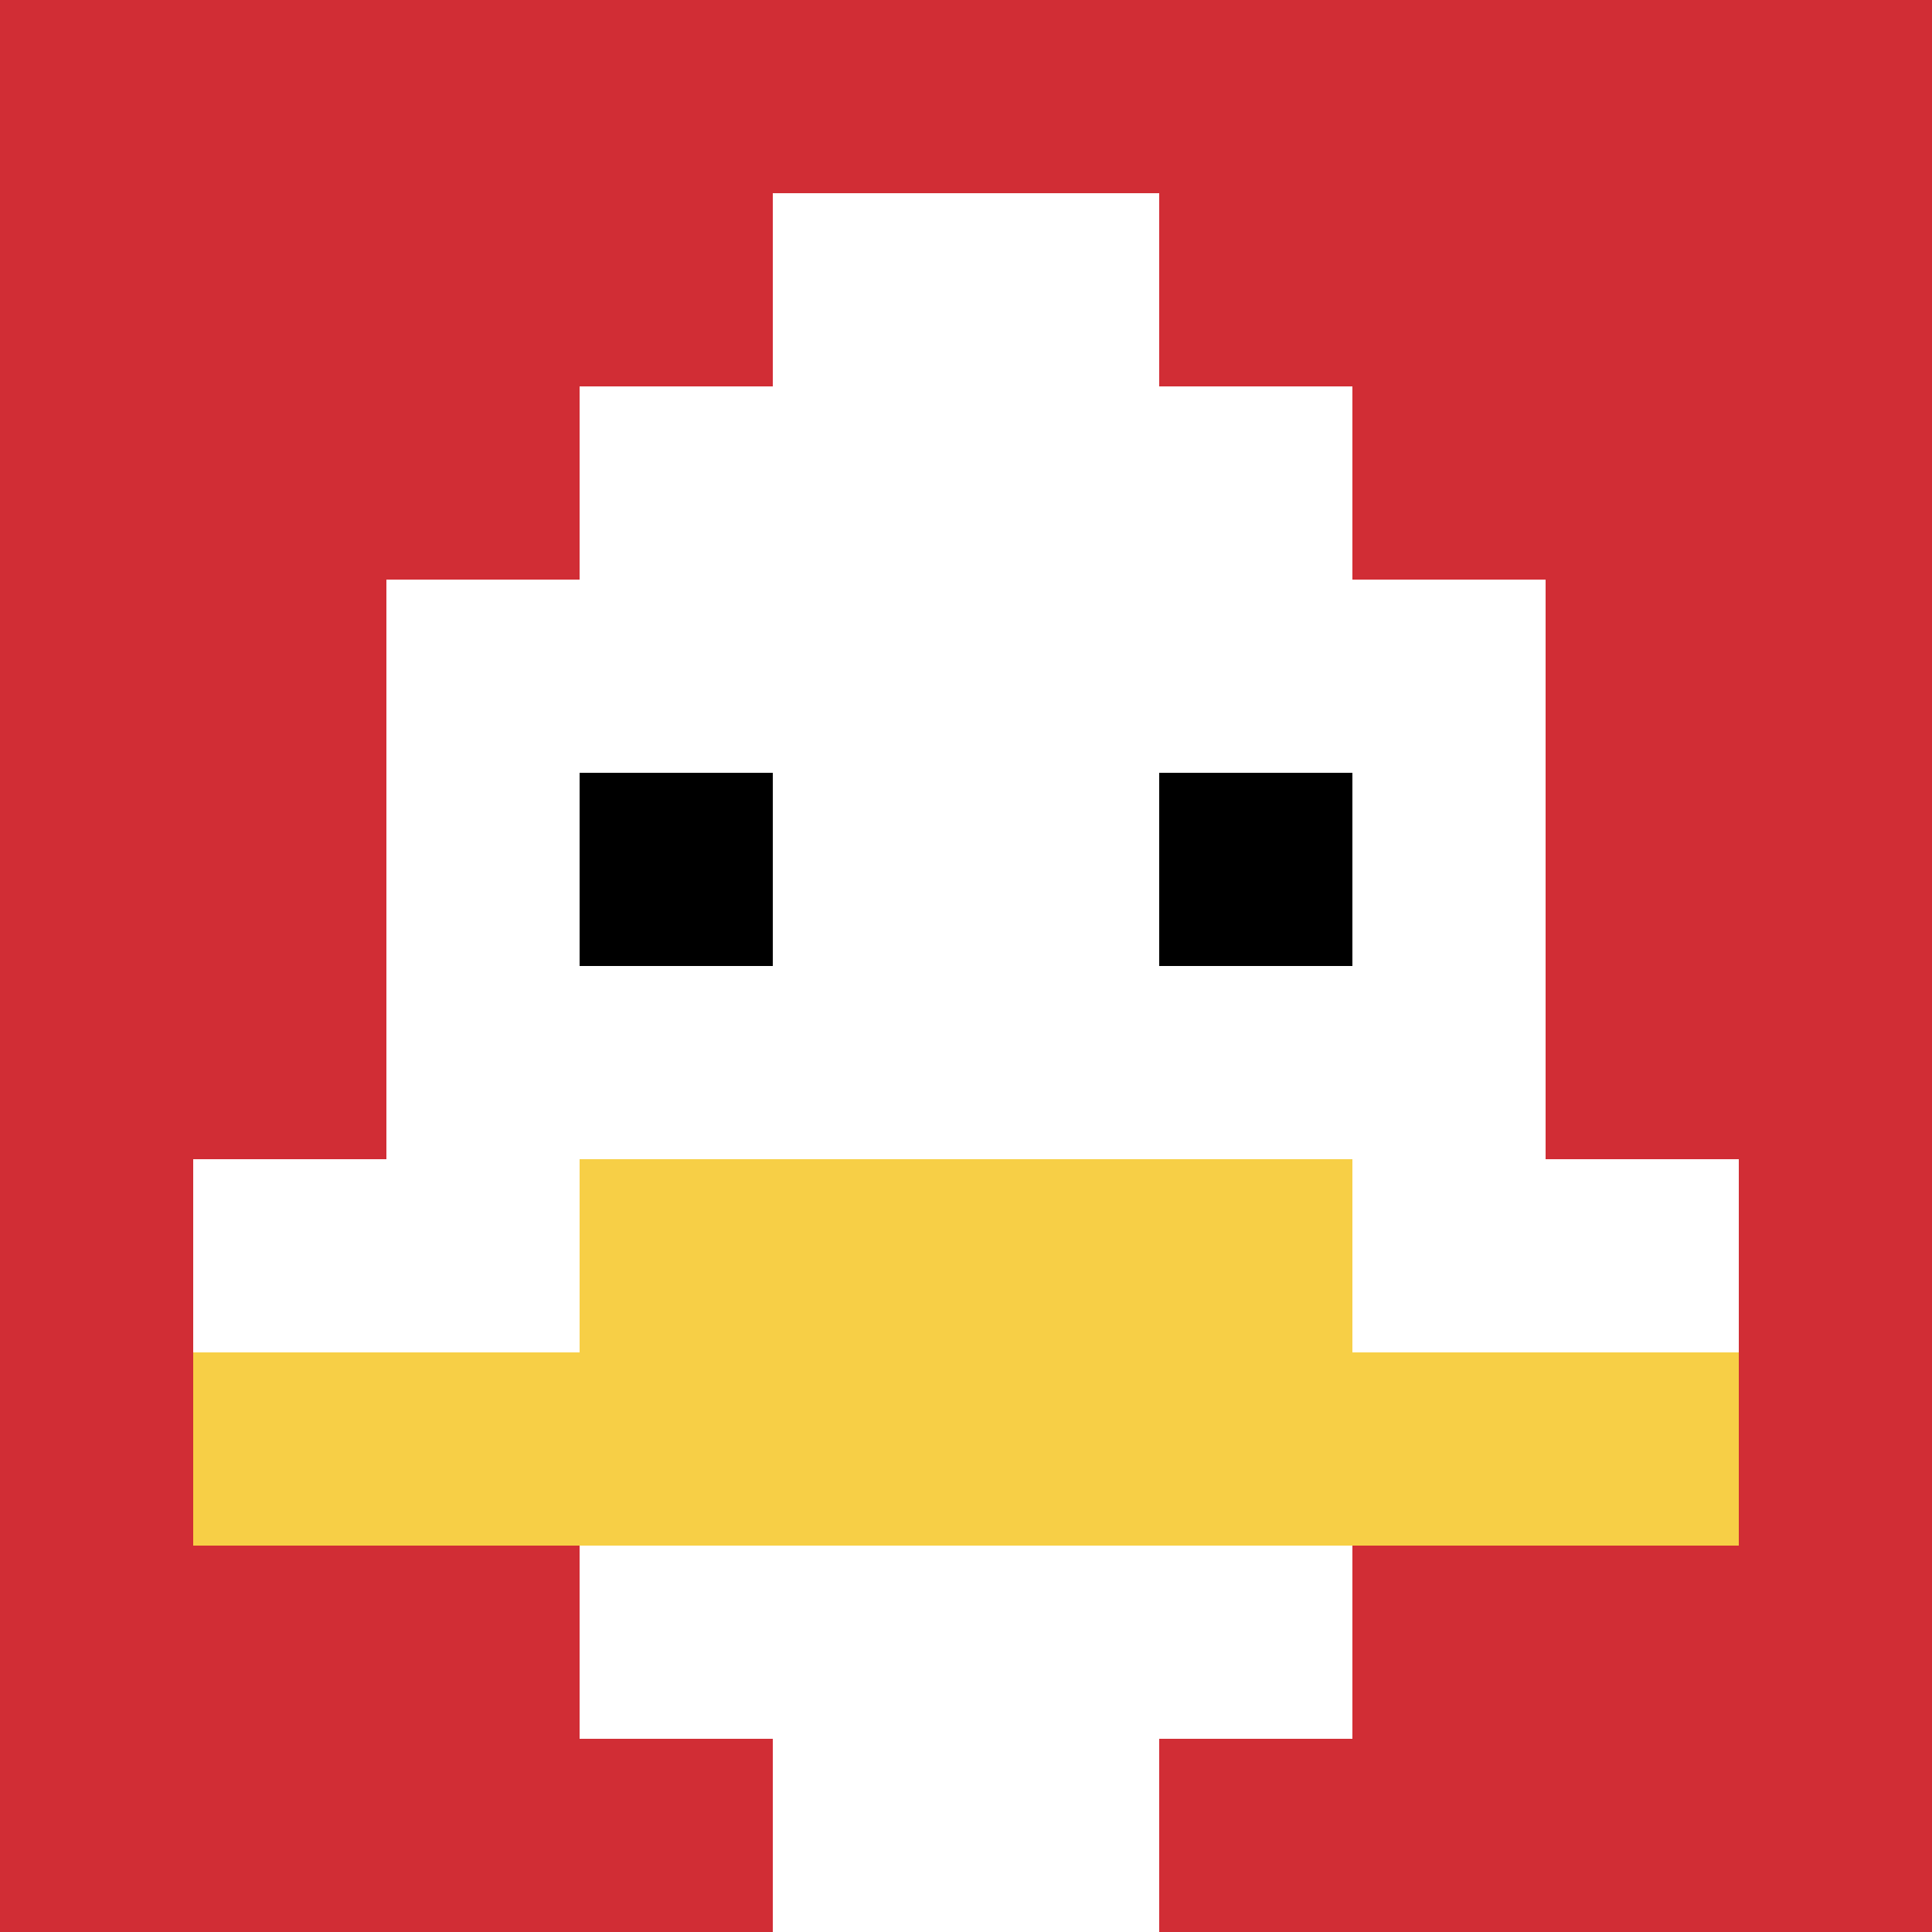 <svg xmlns="http://www.w3.org/2000/svg" version="1.1" width="885" height="885"><title>'goose-pfp-147945' by Dmitri Cherniak</title><desc>seed=147945
backgroundColor=#ffffff
padding=20
innerPadding=0
timeout=500
dimension=1
border=false
Save=function(){return n.handleSave()}
frame=1

Rendered at Sun Sep 15 2024 12:06:42 GMT-0300 (hora estándar de Argentina)
Generated in 2ms
</desc><defs></defs><rect width="100%" height="100%" fill="#ffffff"></rect><g><g id="0-0"><rect x="0" y="0" height="885" width="885" fill="#D12D35"></rect><g><rect id="0-0-3-2-4-7" x="265.5" y="177" width="354" height="619.5" fill="#ffffff"></rect><rect id="0-0-2-3-6-5" x="177" y="265.5" width="531" height="442.5" fill="#ffffff"></rect><rect id="0-0-4-8-2-2" x="354" y="708" width="177" height="177" fill="#ffffff"></rect><rect id="0-0-1-6-8-1" x="88.5" y="531" width="708" height="88.5" fill="#ffffff"></rect><rect id="0-0-1-7-8-1" x="88.5" y="619.5" width="708" height="88.5" fill="#F7CF46"></rect><rect id="0-0-3-6-4-2" x="265.5" y="531" width="354" height="177" fill="#F7CF46"></rect><rect id="0-0-3-4-1-1" x="265.5" y="354" width="88.5" height="88.5" fill="#000000"></rect><rect id="0-0-6-4-1-1" x="531" y="354" width="88.5" height="88.5" fill="#000000"></rect><rect id="0-0-4-1-2-2" x="354" y="88.5" width="177" height="177" fill="#ffffff"></rect></g><rect x="0" y="0" stroke="white" stroke-width="0" height="885" width="885" fill="none"></rect></g></g></svg>